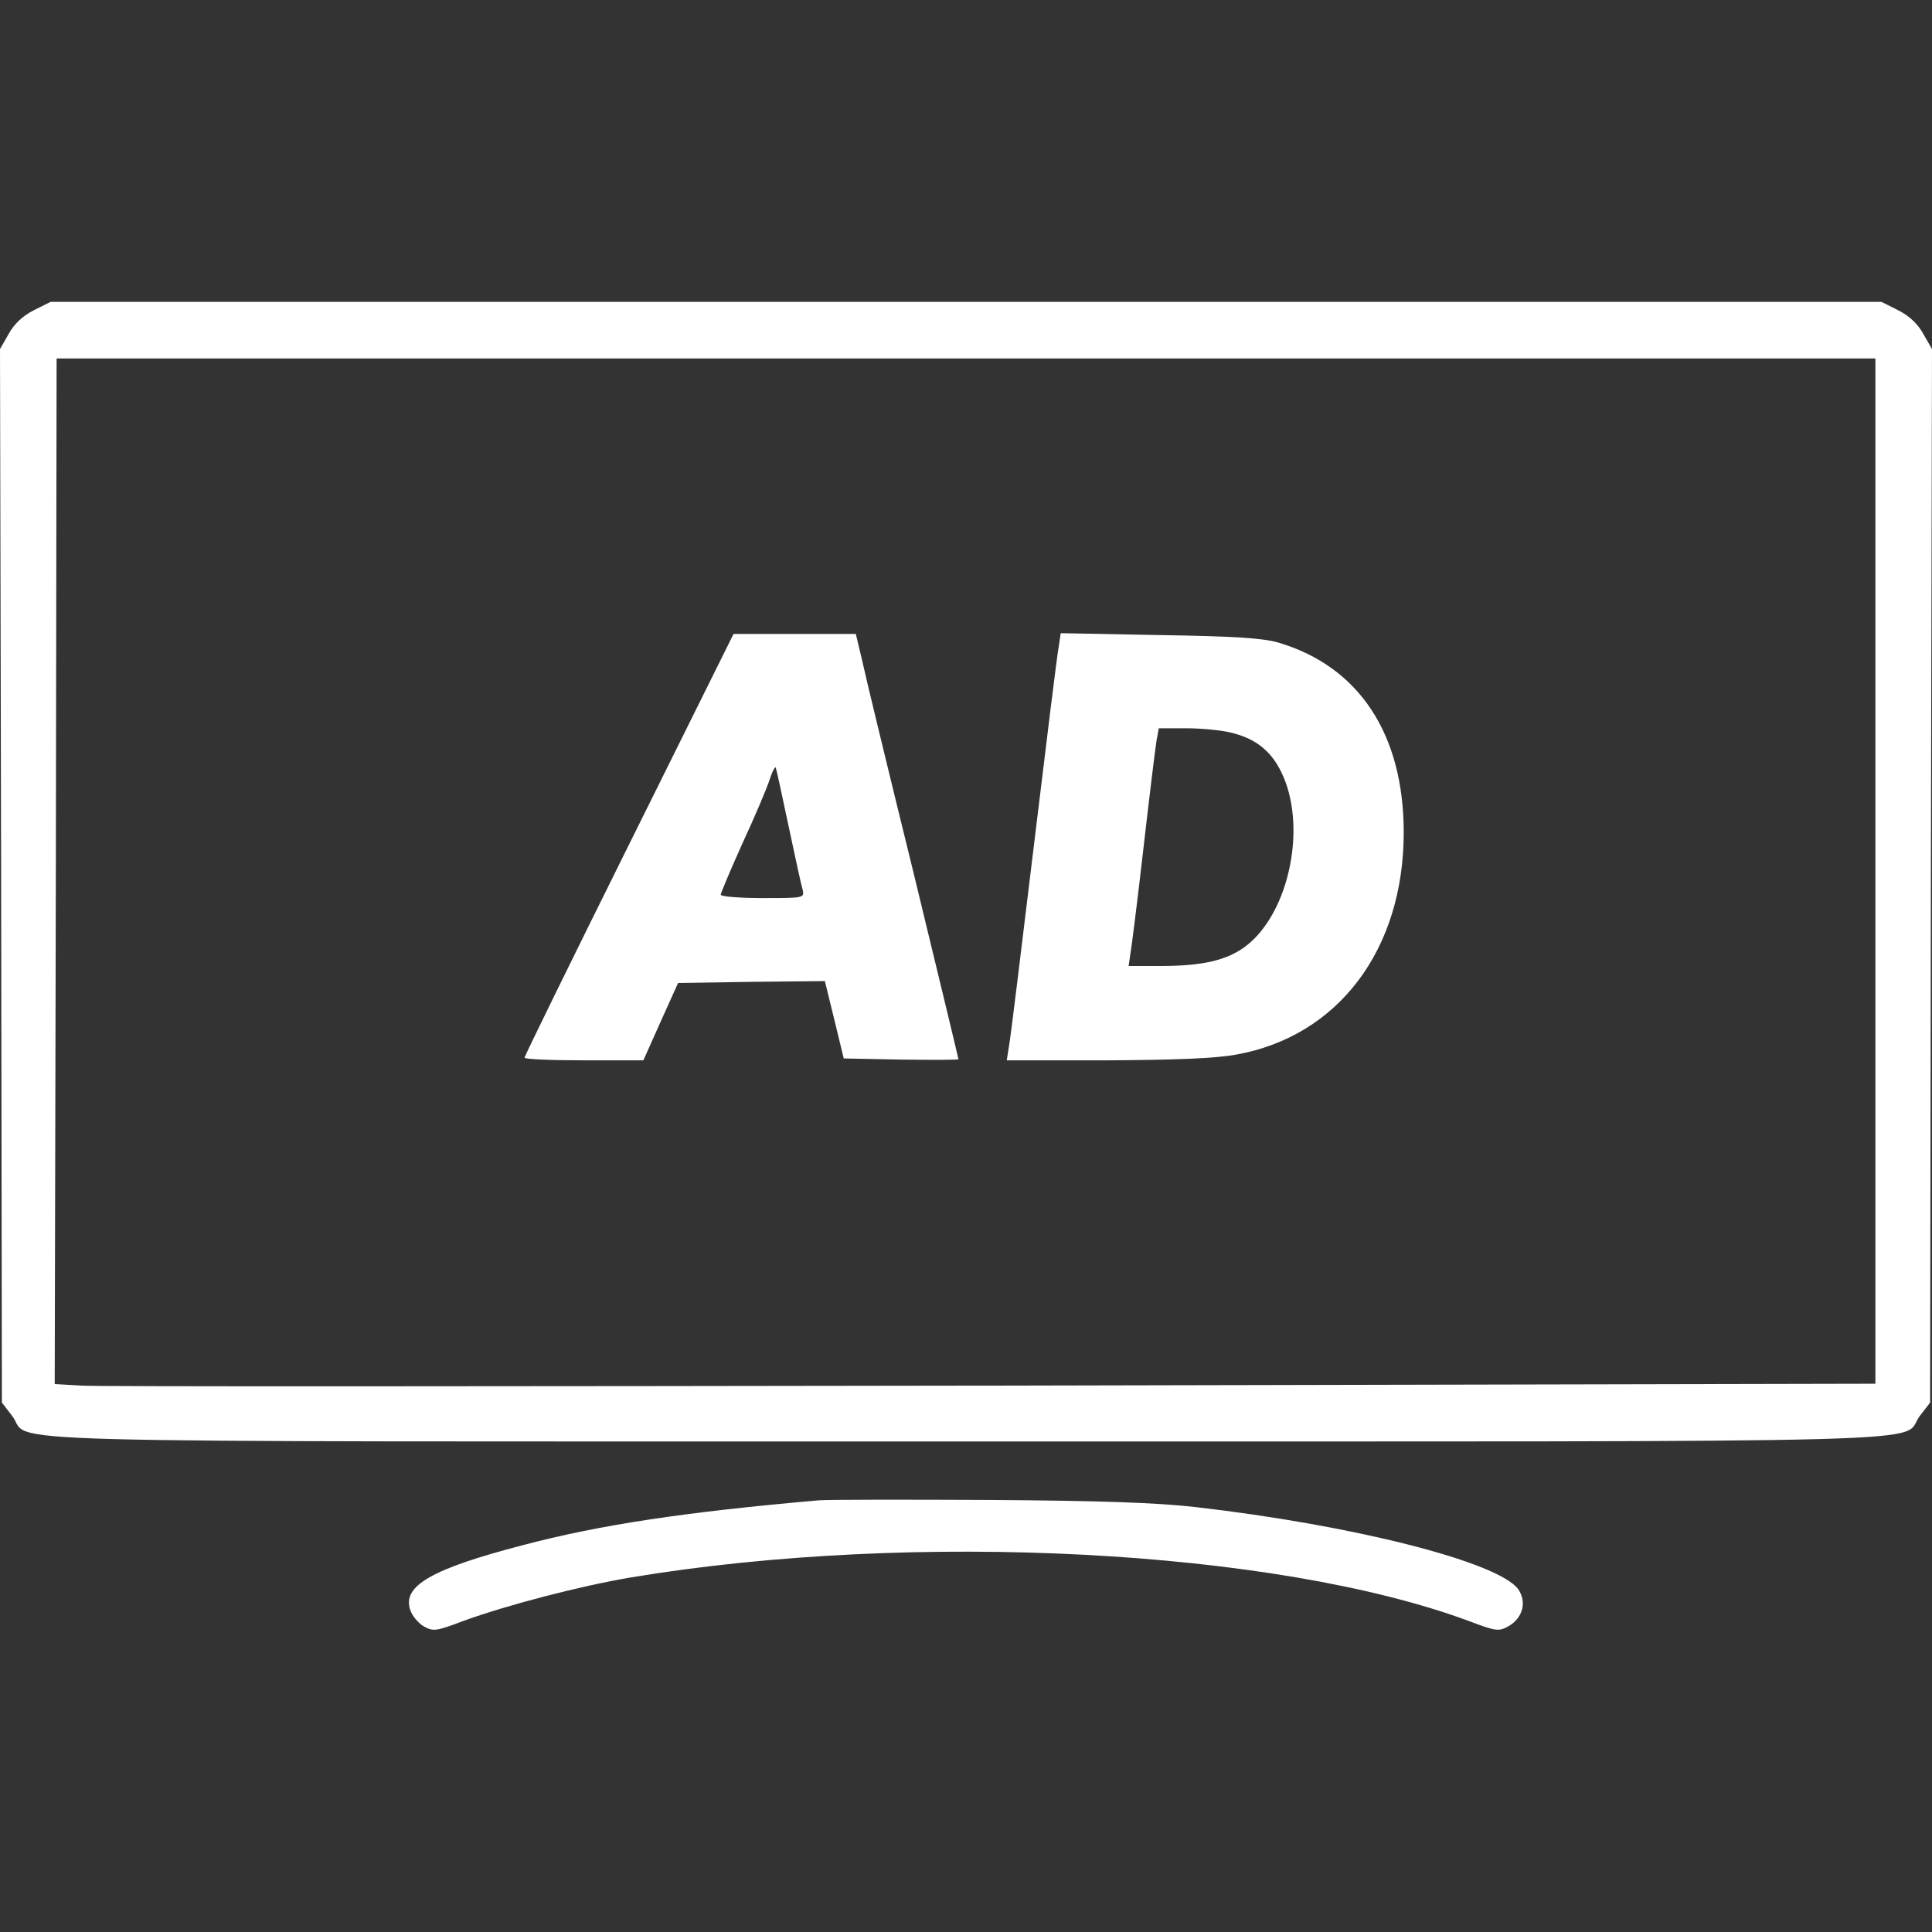 <?xml version="1.0" standalone="no"?>
<!DOCTYPE svg PUBLIC "-//W3C//DTD SVG 20010904//EN"
 "http://www.w3.org/TR/2001/REC-SVG-20010904/DTD/svg10.dtd">
<svg version="1.0" xmlns="http://www.w3.org/2000/svg"
 width="512pt" height="512pt" viewBox="0 0 512 512"
 preserveAspectRatio="xMidYMid meet">

<rect x="0" y="0" width="512" height="512" fill="#333333" stroke="none"/>

<g transform="translate(0,512) scale(0.1,-0.1)"
fill="#ffffff" stroke="none">
<path d="M90 4298 c-30 -15 -53 -37 -67 -63 l-23 -40 3 -1396 2 -1396 27 -35
c57 -74 -181 -68 2528 -68 2709 0 2471 -6 2528 68 l27 35 2 1396 3 1396 -23
40 c-14 26 -37 48 -67 63 l-44 22 -2426 0 -2426 0 -44 -22z m4880 -1487 l0
-1358 -2342 -5 c-1289 -2 -2374 -3 -2413 0 l-70 4 3 1359 2 1359 2410 0 2410
0 0 -1359z"/>
<path d="M1667 2882 c-152 -306 -277 -561 -277 -565 0 -4 71 -7 158 -7 l157 0
46 103 46 102 194 3 195 2 25 -102 25 -103 152 -3 c84 -1 152 -1 152 1 0 2
-54 226 -120 498 -67 272 -128 524 -136 562 l-16 67 -162 0 -162 0 -277 -558z
m423 48 c17 -80 33 -155 37 -167 5 -23 4 -23 -106 -23 -61 0 -111 4 -111 9 0
4 26 66 58 137 33 71 65 147 72 169 7 22 15 36 16 30 2 -5 17 -75 34 -155z"/>
<path d="M2806 3408 c-4 -18 -33 -256 -66 -528 -33 -272 -62 -512 -66 -532
l-6 -38 264 0 c182 1 288 5 343 15 271 48 445 278 445 589 0 261 -119 440
-332 503 -40 12 -119 17 -315 20 l-262 5 -5 -34z m454 -229 c65 -15 107 -47
135 -104 70 -141 23 -373 -93 -462 -50 -38 -115 -53 -227 -53 l-84 0 4 28 c3
15 19 142 35 282 16 140 32 270 35 288 l6 32 72 0 c40 0 92 -5 117 -11z"/>
<path d="M2170 1144 c-355 -31 -581 -65 -785 -119 -242 -63 -319 -108 -298
-171 5 -16 22 -36 36 -44 25 -14 33 -13 104 14 115 42 310 93 447 116 748 124
1707 74 2219 -116 71 -27 79 -28 104 -14 39 22 50 65 26 99 -54 72 -436 169
-854 217 -105 12 -255 17 -549 19 -223 1 -425 1 -450 -1z"/>
</g>
</svg>
